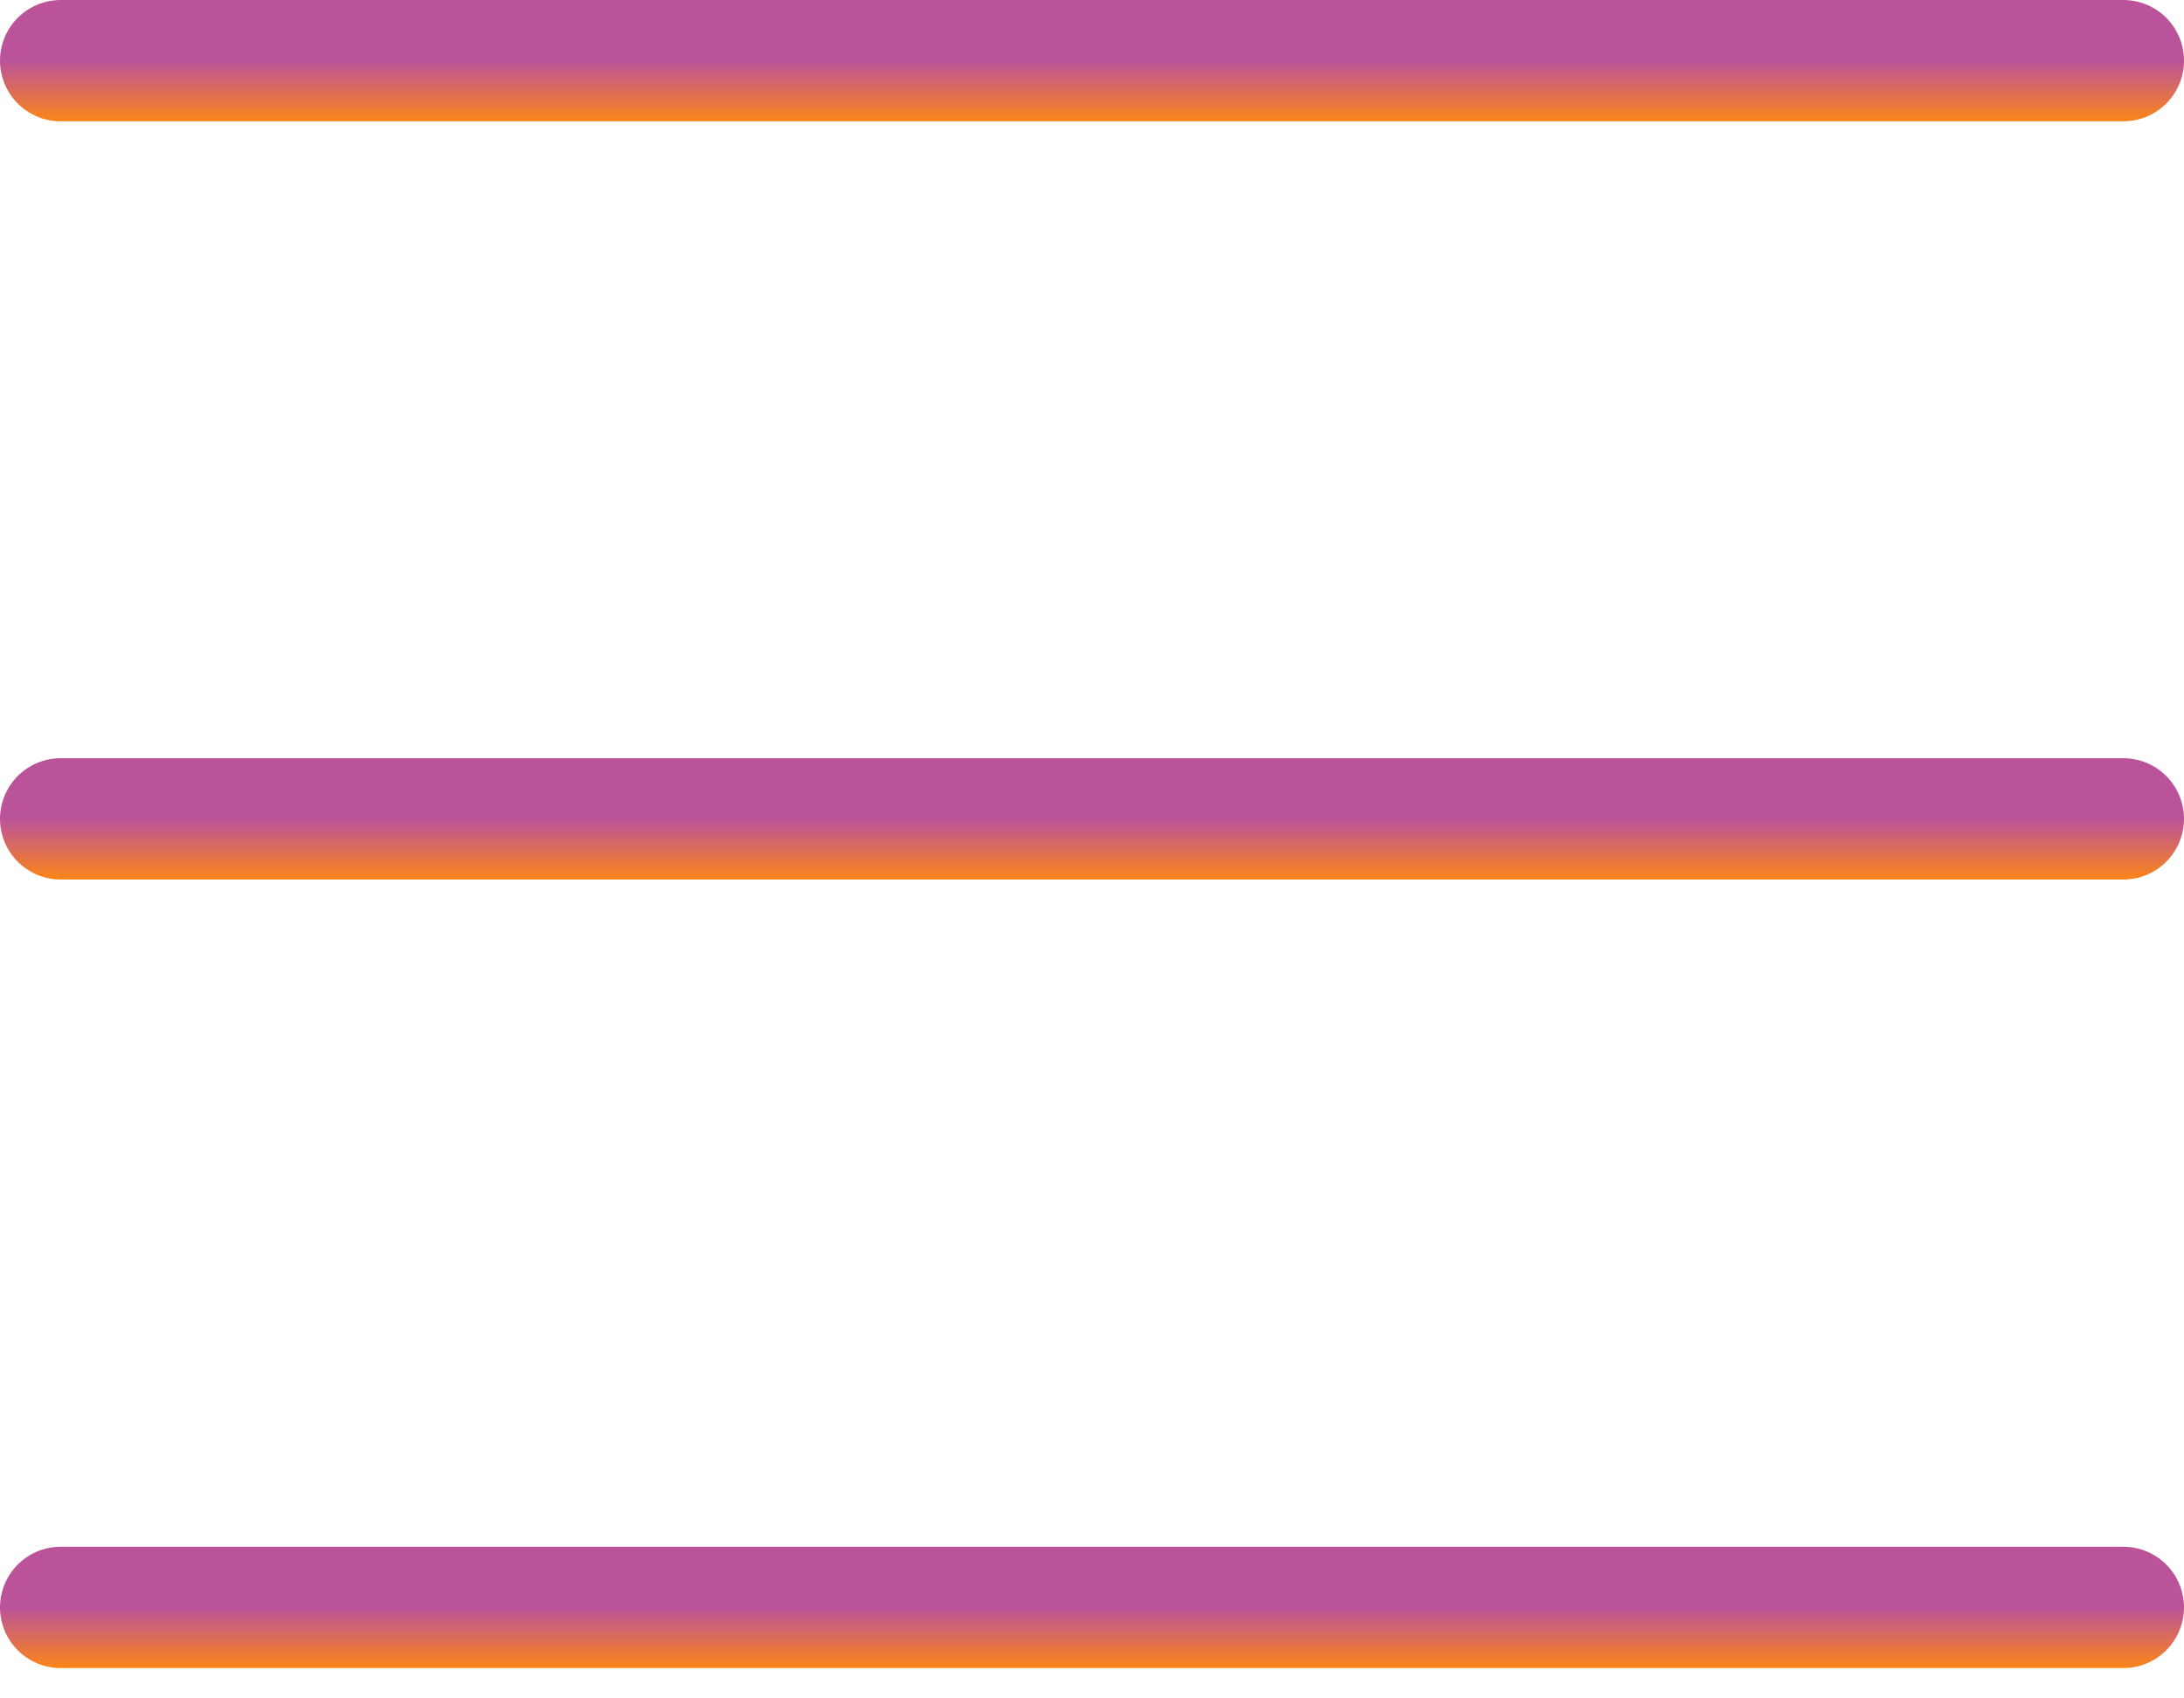 <svg width="36" height="28" viewBox="0 0 36 28" fill="none" xmlns="http://www.w3.org/2000/svg">
<g id="Group 18">
<path id="Line 1" d="M1 1H35" stroke="url(#paint0_linear_99_151)" stroke-width="2" stroke-linecap="round"/>
<path id="Line 2" d="M1 13.5H35" stroke="url(#paint1_linear_99_151)" stroke-width="2" stroke-linecap="round"/>
<path id="Line 3" d="M1 26.5H35" stroke="url(#paint2_linear_99_151)" stroke-width="2" stroke-linecap="round"/>
</g>
<defs>
<linearGradient id="paint0_linear_99_151" x1="18" y1="1" x2="18" y2="2" gradientUnits="userSpaceOnUse">
<stop stop-color="#BB539A"/>
<stop offset="1" stop-color="#FB8518"/>
</linearGradient>
<linearGradient id="paint1_linear_99_151" x1="18" y1="13.5" x2="18" y2="14.5" gradientUnits="userSpaceOnUse">
<stop stop-color="#BB539A"/>
<stop offset="1" stop-color="#FB8518"/>
</linearGradient>
<linearGradient id="paint2_linear_99_151" x1="18" y1="26.5" x2="18" y2="27.5" gradientUnits="userSpaceOnUse">
<stop stop-color="#BB539A"/>
<stop offset="1" stop-color="#FB8518"/>
</linearGradient>
</defs>
</svg>
